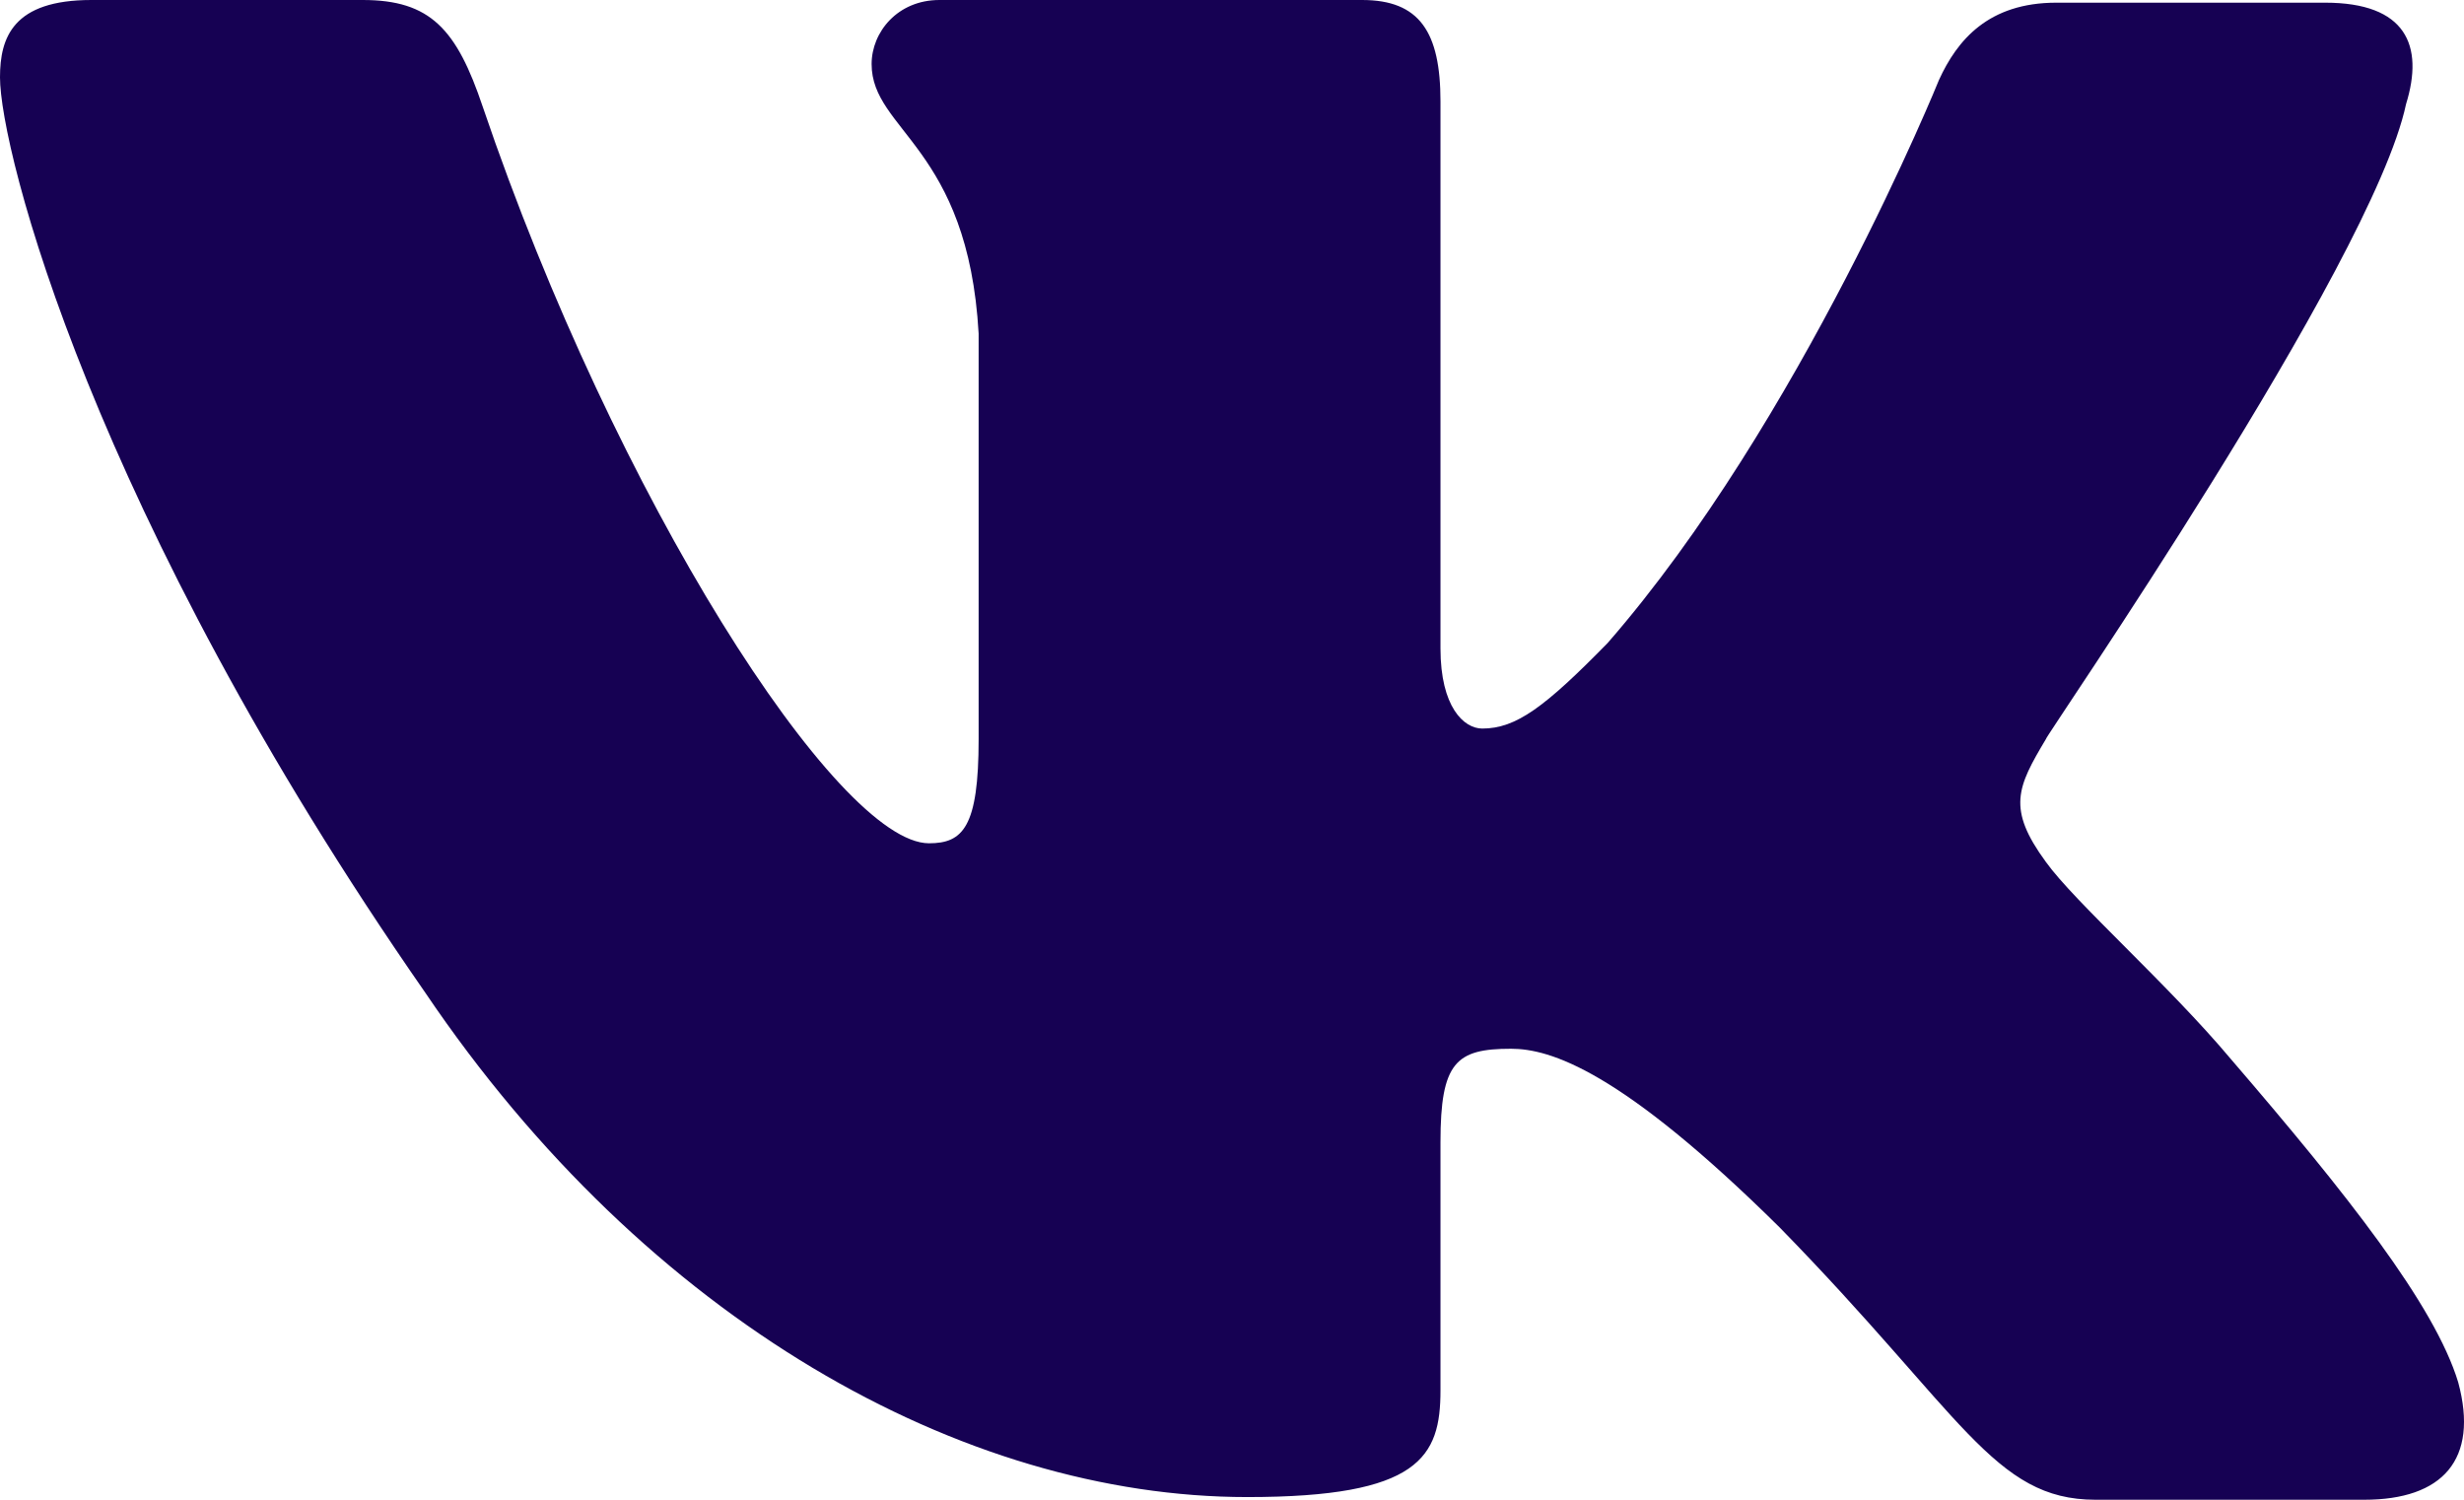 <svg width="23" height="14" viewBox="0 0 23 14" fill="none" xmlns="http://www.w3.org/2000/svg">
<path fill-rule="evenodd" clip-rule="evenodd" d="M22.459 0.972C22.629 0.423 22.459 0.025 21.704 0.025H19.195C18.561 0.025 18.269 0.374 18.099 0.747C18.099 0.747 16.808 3.936 15.005 6.004C14.42 6.601 14.152 6.801 13.836 6.801C13.665 6.801 13.446 6.601 13.446 6.053V0.947C13.446 0.299 13.251 0 12.715 0H8.769C8.379 0 8.136 0.299 8.136 0.598C8.136 1.221 9.037 1.37 9.135 3.114V6.9C9.135 7.722 8.988 7.872 8.672 7.872C7.819 7.872 5.749 4.658 4.506 0.996C4.263 0.274 4.019 0 3.386 0H0.853C0.122 0 0 0.349 0 0.722C0 1.395 0.853 4.783 3.97 9.267C6.041 12.331 8.988 13.975 11.643 13.975C13.251 13.975 13.446 13.601 13.446 12.979V10.662C13.446 9.915 13.592 9.79 14.104 9.79C14.469 9.79 15.127 9.989 16.613 11.459C18.318 13.203 18.61 14 19.56 14H22.069C22.8 14 23.141 13.626 22.946 12.904C22.727 12.181 21.898 11.135 20.827 9.89C20.242 9.192 19.365 8.42 19.097 8.046C18.732 7.548 18.829 7.349 19.097 6.9C19.073 6.9 22.142 2.466 22.459 0.972Z" fill="#160153"/>
</svg>
